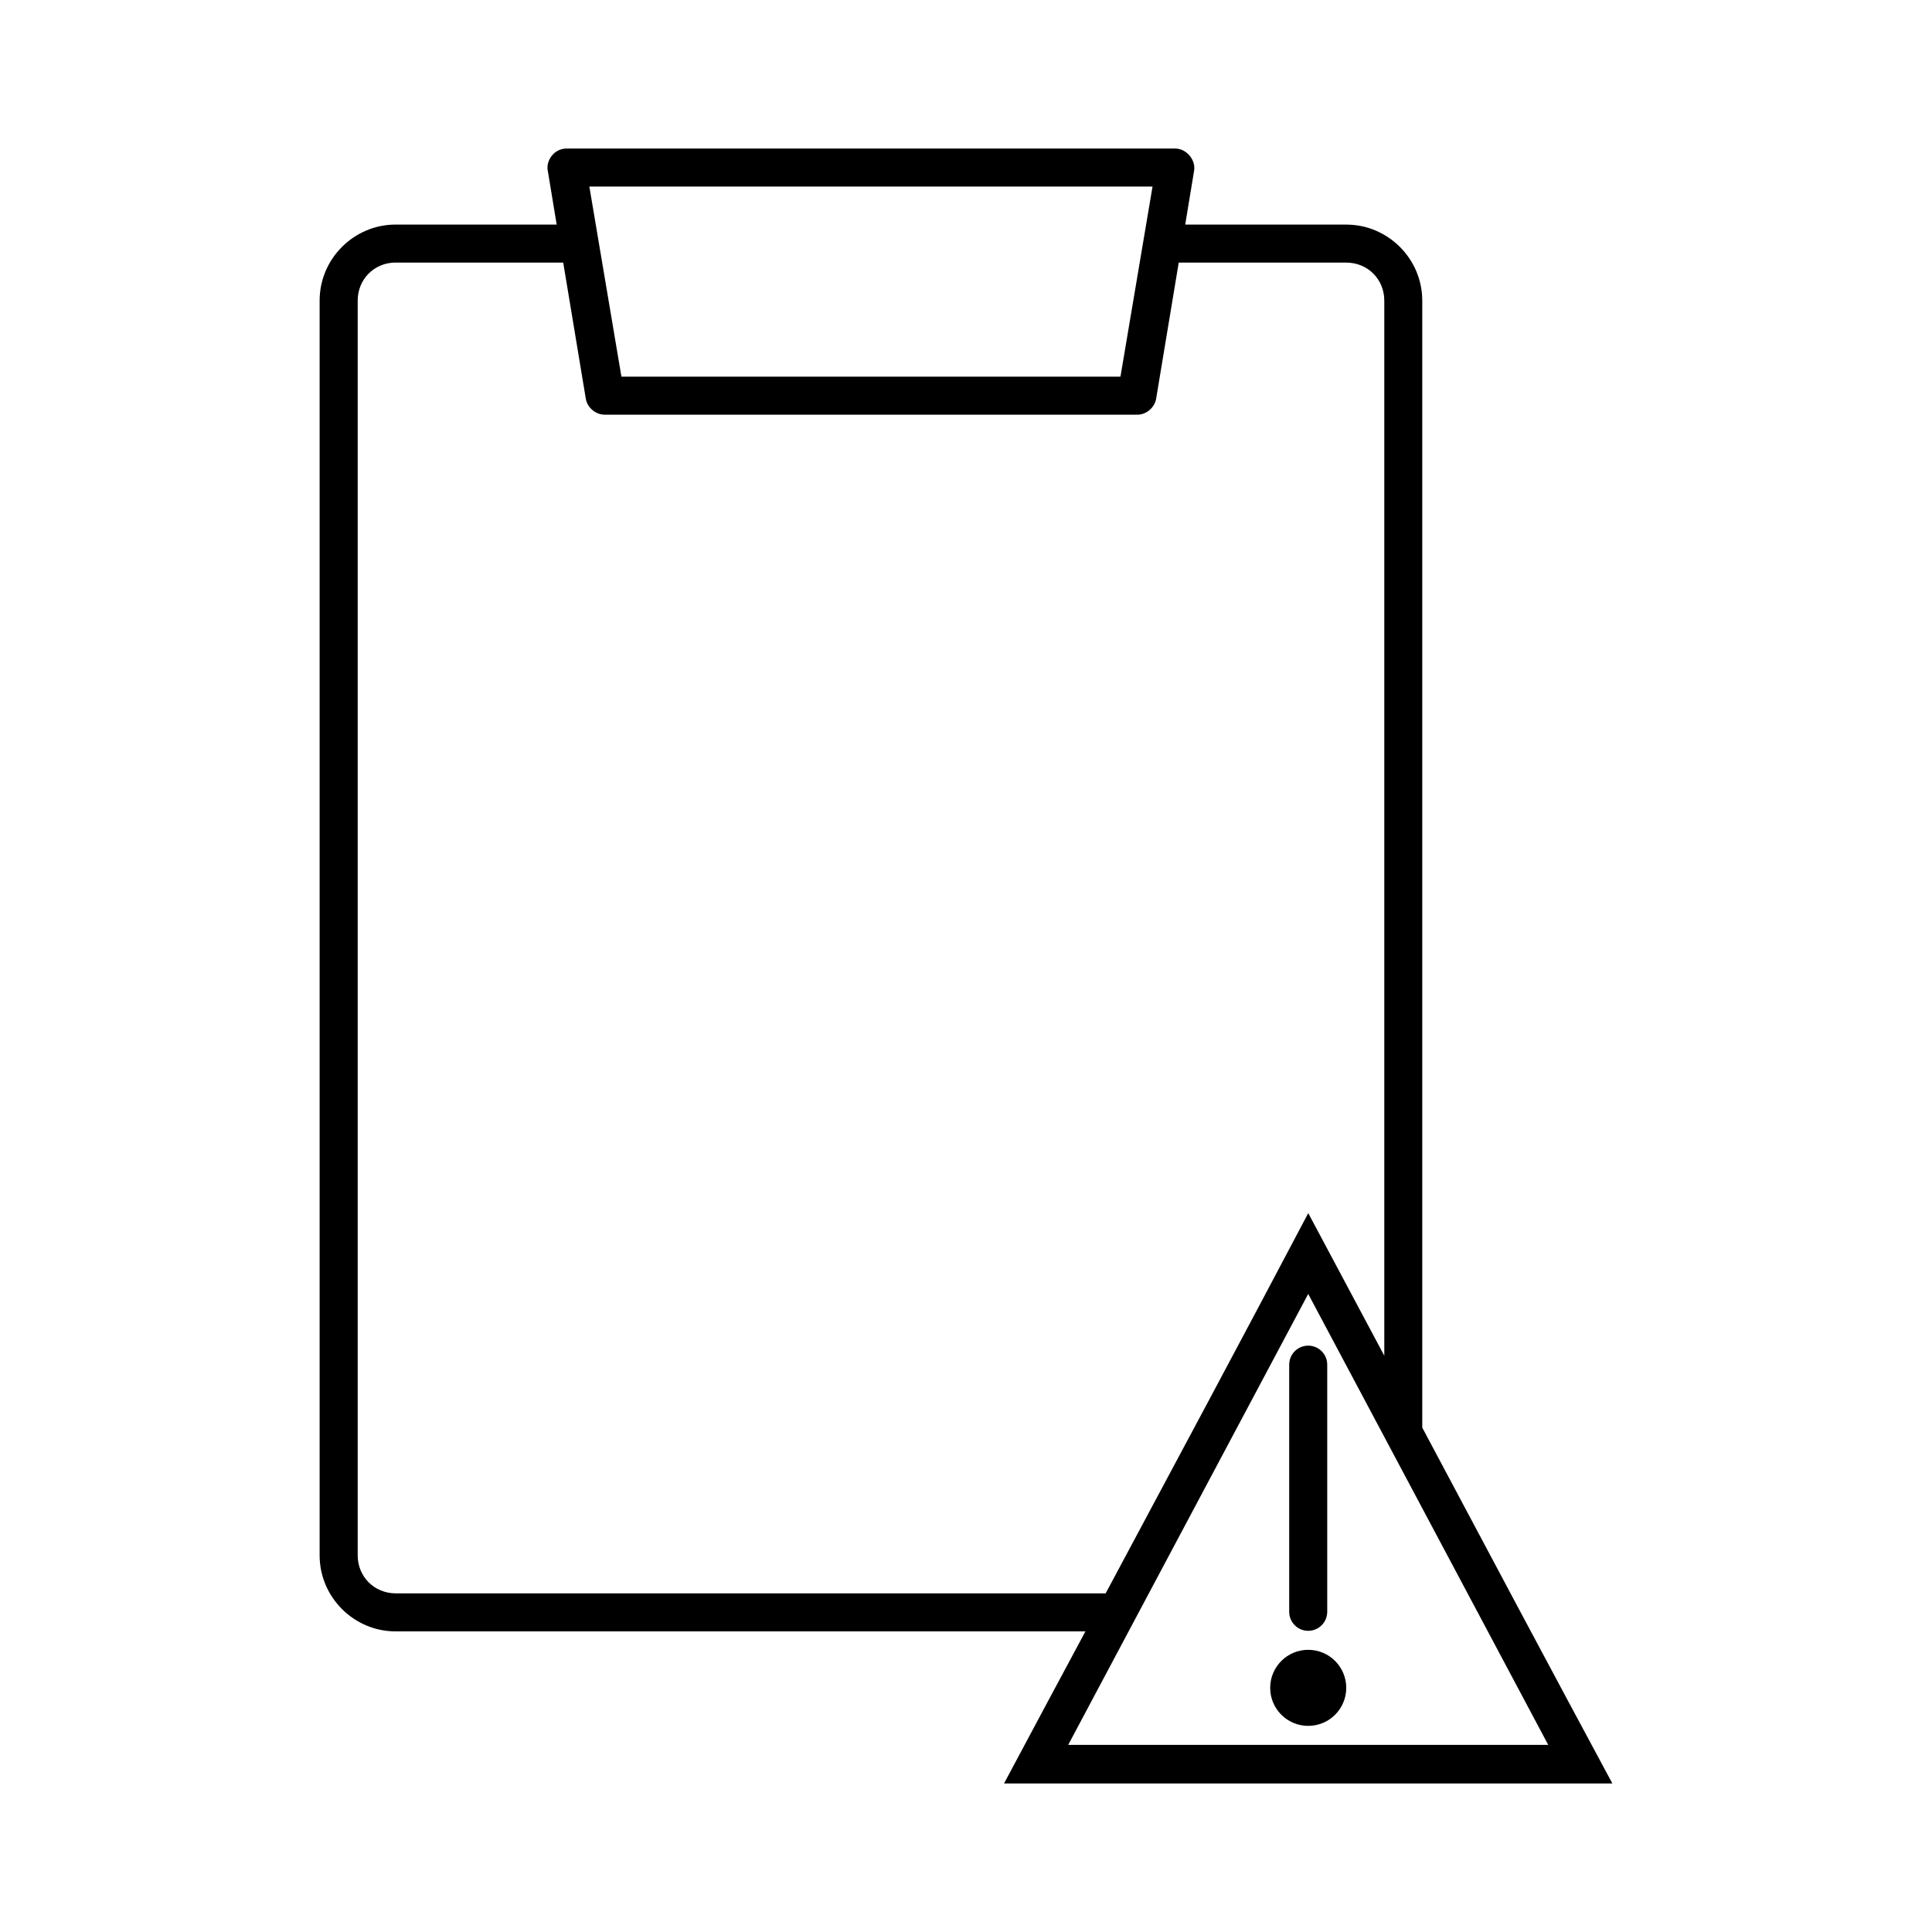 <?xml version="1.0" encoding="UTF-8"?>
<!-- Uploaded to: SVG Repo, www.svgrepo.com, Generator: SVG Repo Mixer Tools -->
<svg fill="#000000" width="800px" height="800px" version="1.1" viewBox="144 144 512 512" xmlns="http://www.w3.org/2000/svg">
 <path d="m294.2 183.36c-3.578 0-5.551 3.465-5.039 5.824l2.363 14.328h-42.668c-11.078 0-20.152 9.074-20.152 20.152v332.52c0 11.078 9.074 20.152 20.152 20.152h182.79c-7.172 13.41-14.145 26.332-21.57 40.305h161.22c-16.117-29.938-33.035-61.688-50.383-94.309v-298.66c0-11.078-9.074-20.152-20.152-20.152h-42.668l2.363-14.328c0.457-2.887-2.117-5.859-5.039-5.824h-161.22zm5.984 10.078h149.25l-8.5 50.383h-132.25l-8.5-50.383zm-51.324 20.152h44.398l5.984 36.055c0.371 2.367 2.644 4.281 5.039 4.25h141.07c2.394 0.051 4.664-1.883 5.039-4.25l5.984-36.055h44.398c5.668 0 10.078 4.406 10.078 10.078v279.61c-6.711-12.613-13.199-24.766-20.152-37.785-16.988 32.227-35.074 65.98-53.688 100.76h-188.14c-5.668 0-10.078-4.406-10.078-10.078v-332.52c0-5.668 4.406-10.078 10.078-10.078zm241.83 273.32 63.605 119.5h-127.21l63.602-119.5zm0 13.699c-2.781 0-5.039 2.254-5.039 5.039v65.496c0 2.781 2.254 5.039 5.039 5.039 2.781 0 5.039-2.258 5.039-5.039v-65.496c0-2.781-2.254-5.039-5.039-5.039zm0 80.609c-5.566 0-10.078 4.512-10.078 10.078s4.512 10.078 10.078 10.078 10.078-4.512 10.078-10.078-4.512-10.078-10.078-10.078z"/>
</svg>